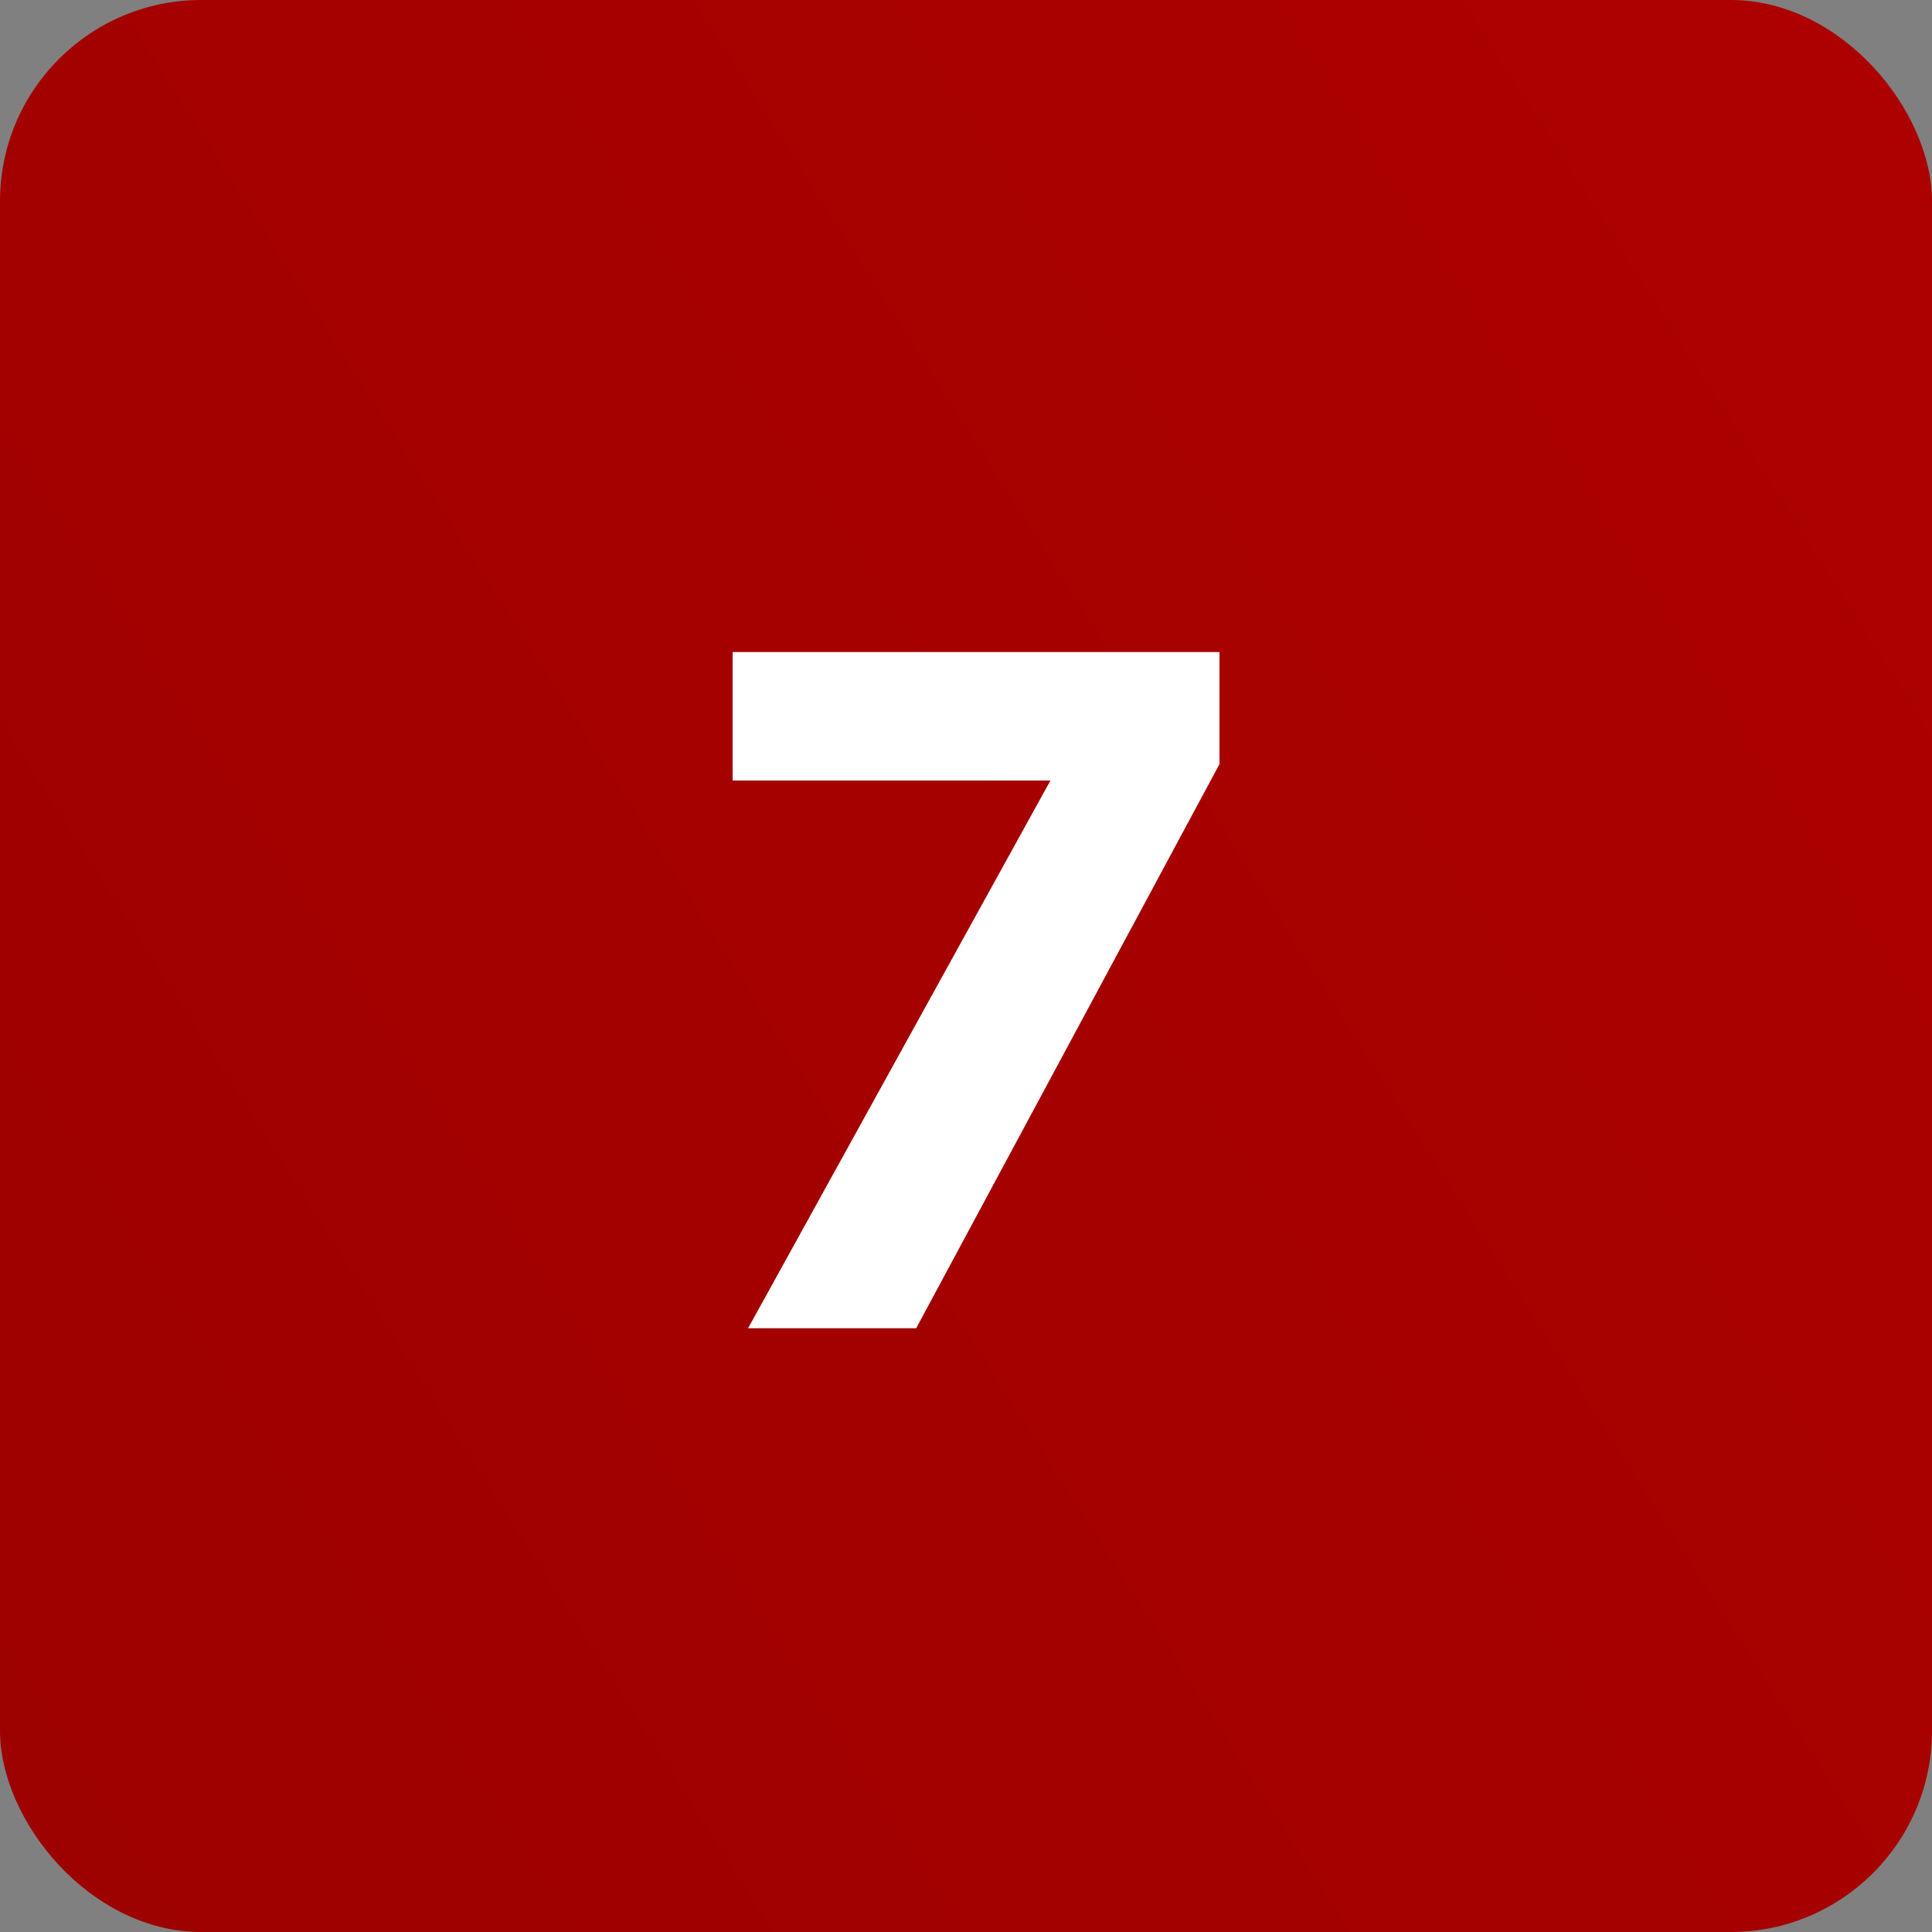 <svg width="48" height="48" viewBox="0 0 48 48" fill="none" xmlns="http://www.w3.org/2000/svg">
<rect x="0" y="0" width="48" height="48" fill="#808080" stroke="none"/>
<rect width="48" height="48" rx="5" fill="url(#paint0_linear_1622_12682)"/>
<g clip-path="url(#clip0_1622_12682)">
<path d="M18.586 33H22.762L30.298 18.984V16.2H18.202V19.392H26.098L18.586 33Z" fill="white"/>
</g>
<defs>
<linearGradient id="paint0_linear_1622_12682" x1="111.07" y1="-36.279" x2="-58.605" y2="72" gradientUnits="userSpaceOnUse">
<stop stop-color="#BF0200"/>
<stop offset="1" stop-color="#8D0000"/>
</linearGradient>
<clipPath id="clip0_1622_12682">
<rect width="41" height="41" fill="white" transform="translate(3.5 3)"/>
</clipPath>
</defs>
</svg>
